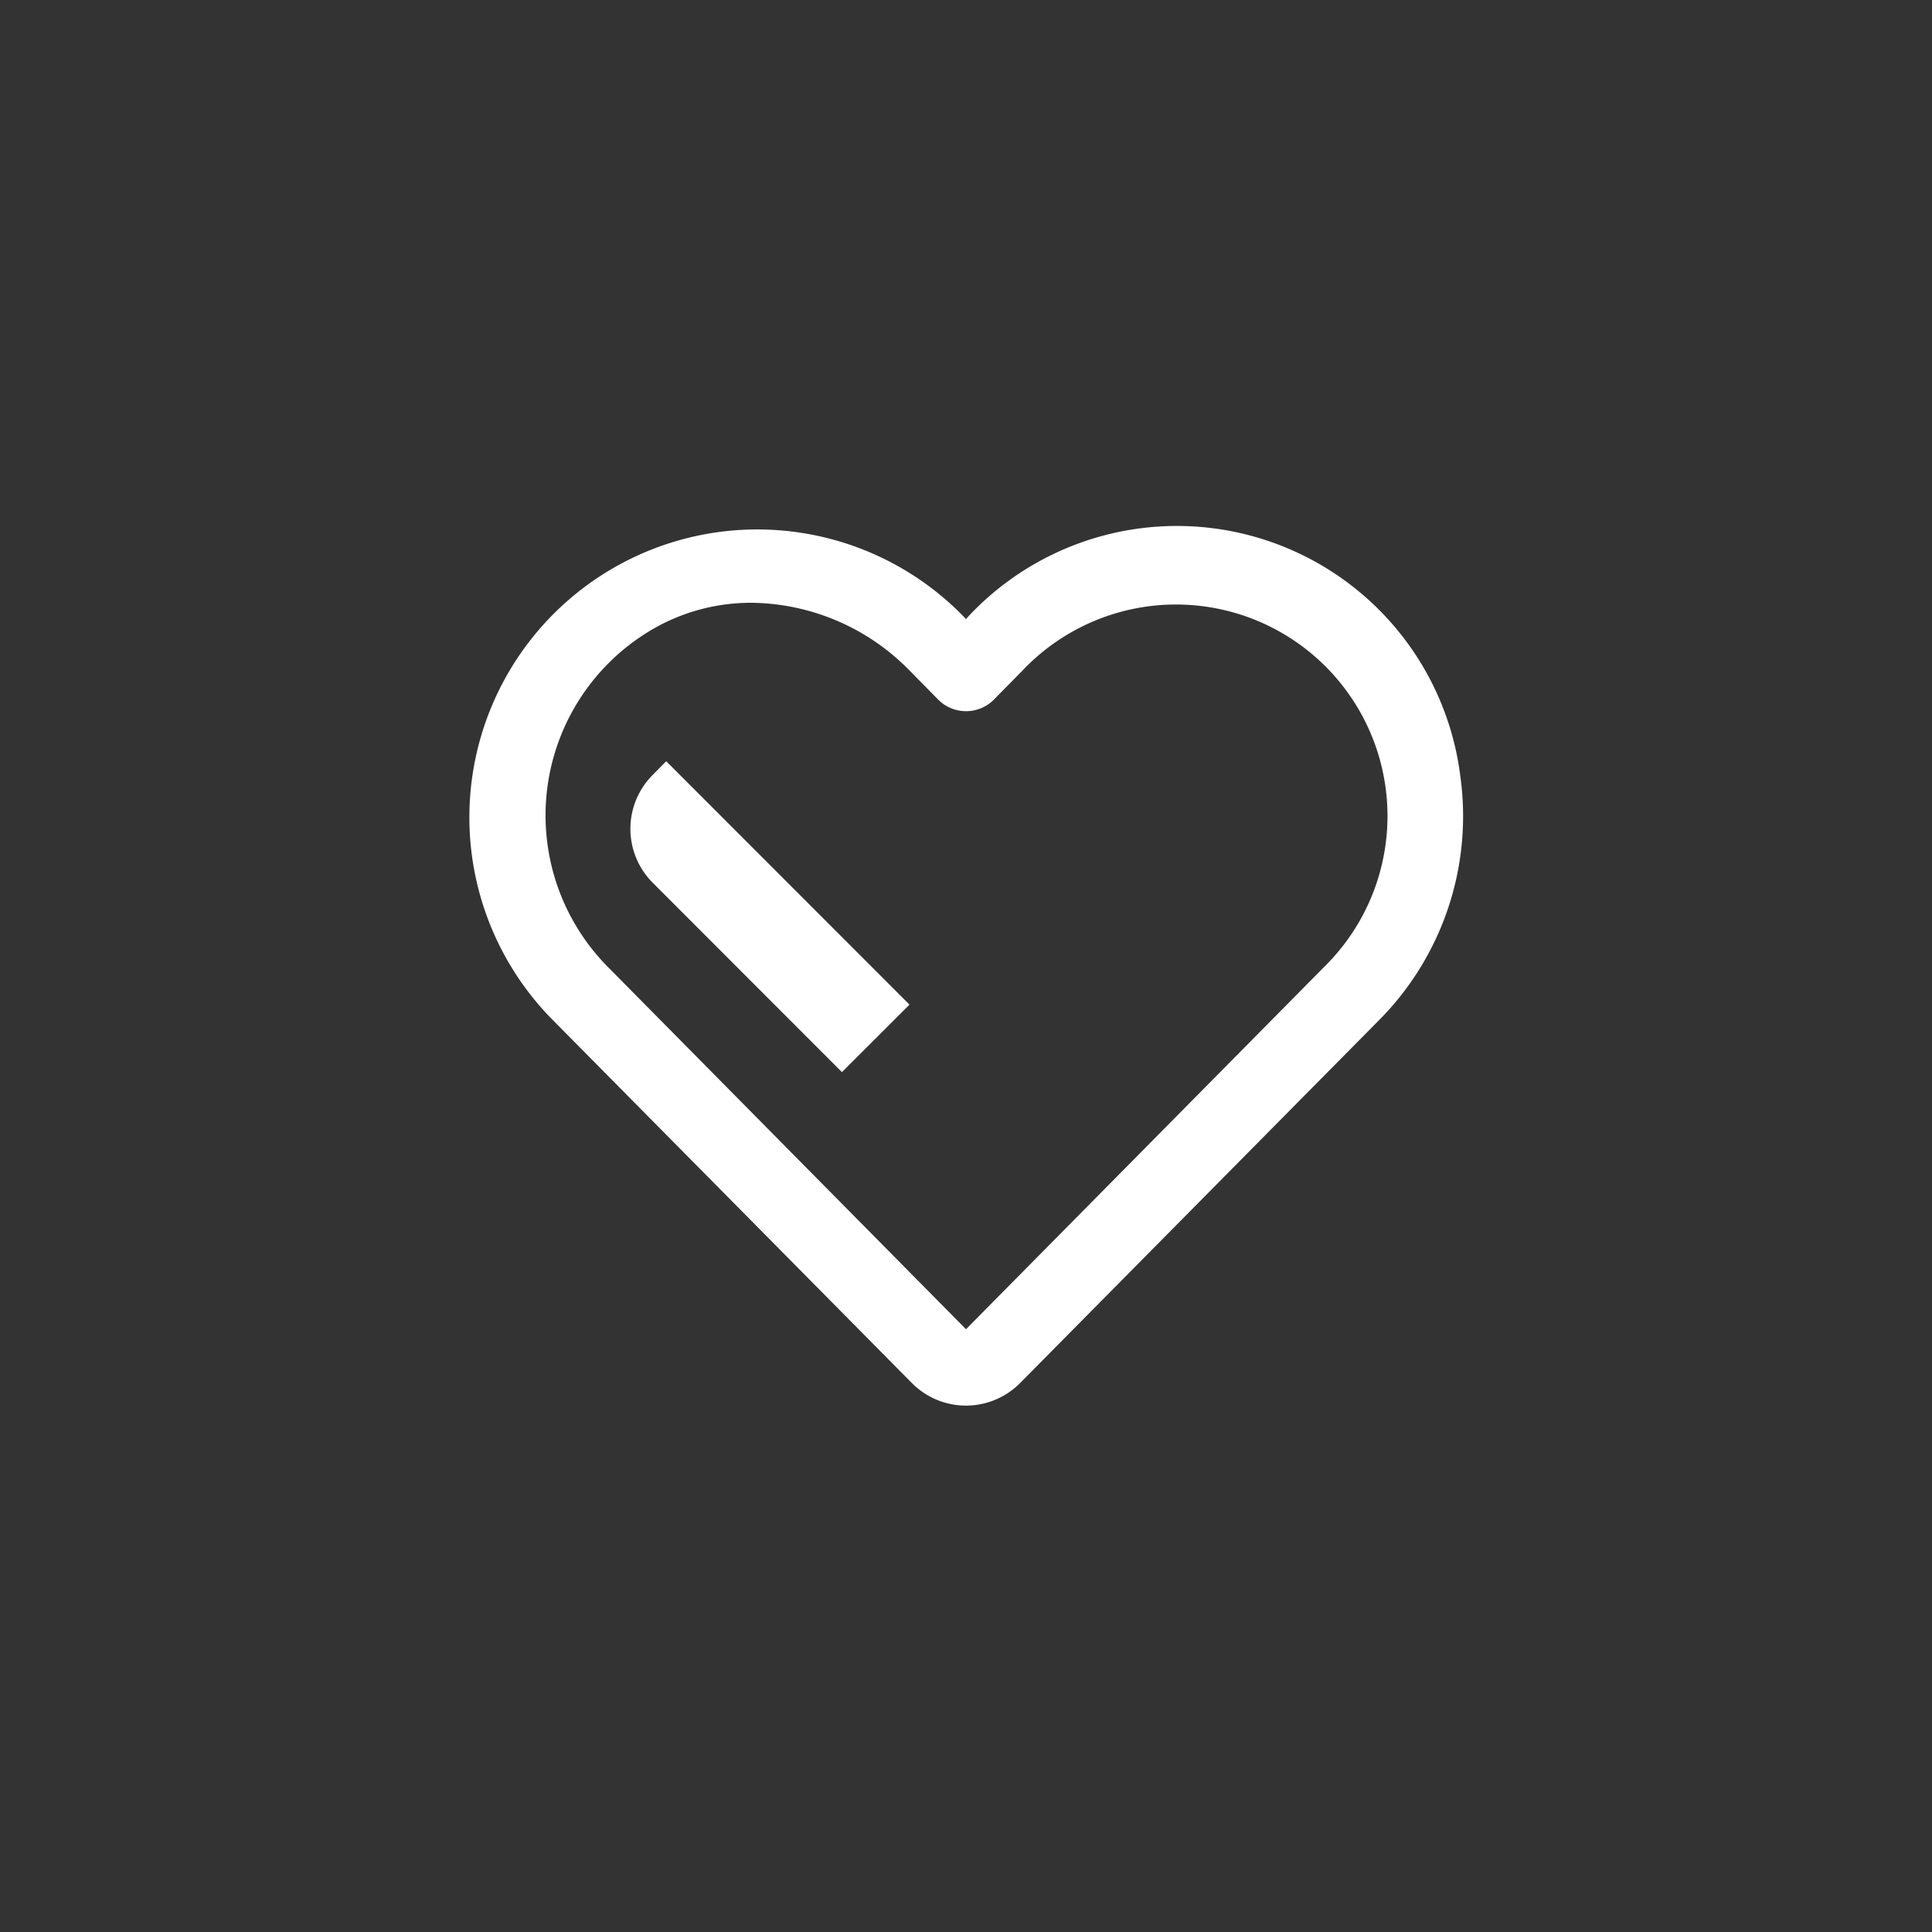 <svg xmlns="http://www.w3.org/2000/svg" width="65" height="65" viewBox="0 0 65 65">
  <rect x="0" y="0" width="65" height="65" fill="#333333" stroke="none"/>
  <defs>
    <style>
      .cls-1 {
        fill: #fff;
        fill-rule: evenodd;
      }
    </style>
  </defs>
  <path id="形状_594" data-name="形状 594" class="cls-1" d="M242.461,2859.35a2.566,2.566,0,0,0,0,3.63l6.365,6.37,2.273-2.27h0l-8.185-8.19Zm27.172,0.06a9.61,9.61,0,0,0-16.574-5.37l-0.061.07-0.061-.07a9.687,9.687,0,1,0-13.847,13.55l12.078,12.21a2.563,2.563,0,0,0,3.663,0l12.078-12.21A9.742,9.742,0,0,0,269.633,2859.41Zm-4.552,6.37L253,2878l-12.08-12.22a7.247,7.247,0,0,1,1.553-11.34,6.588,6.588,0,0,1,3.31-.88h0a7.543,7.543,0,0,1,5.329,2.29l0.975,0.99a1.322,1.322,0,0,0,1.829,0l0.975-.99A7.115,7.115,0,1,1,265.081,2865.78Z" transform="translate(-220.5 -2833.28)"/>
</svg>
